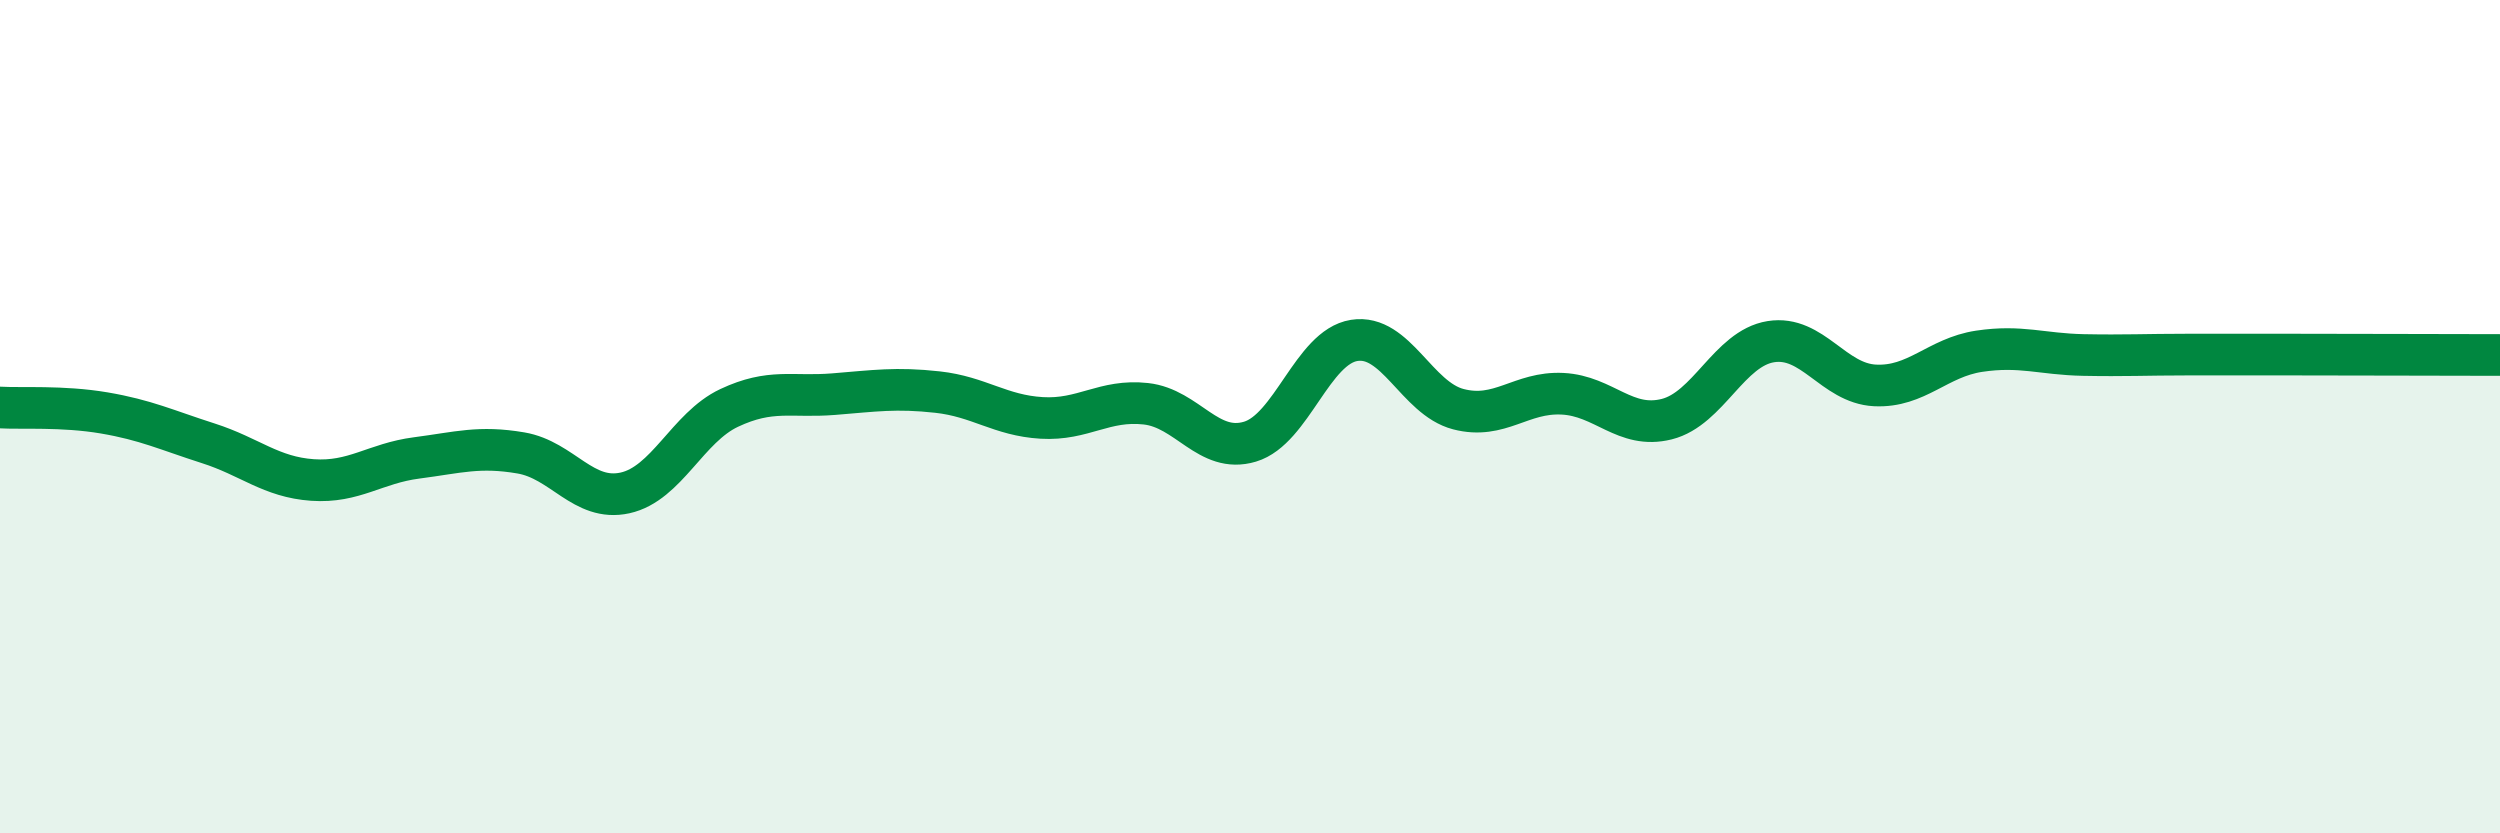 
    <svg width="60" height="20" viewBox="0 0 60 20" xmlns="http://www.w3.org/2000/svg">
      <path
        d="M 0,9.78 C 0.5,9.81 1.5,9.74 2.5,9.91 C 3.5,10.08 4,10.32 5,10.64 C 6,10.96 6.5,11.45 7.5,11.52 C 8.5,11.59 9,11.12 10,10.99 C 11,10.86 11.5,10.7 12.5,10.87 C 13.5,11.04 14,12.05 15,11.83 C 16,11.61 16.5,10.26 17.5,9.79 C 18.5,9.32 19,9.54 20,9.46 C 21,9.38 21.5,9.3 22.5,9.41 C 23.5,9.52 24,9.97 25,10.03 C 26,10.09 26.5,9.58 27.5,9.69 C 28.5,9.8 29,10.9 30,10.6 C 31,10.3 31.5,8.33 32.5,8.17 C 33.5,8.01 34,9.56 35,9.82 C 36,10.08 36.5,9.4 37.5,9.45 C 38.5,9.5 39,10.31 40,10.06 C 41,9.81 41.5,8.36 42.5,8.2 C 43.5,8.04 44,9.2 45,9.25 C 46,9.3 46.5,8.58 47.5,8.43 C 48.5,8.28 49,8.5 50,8.52 C 51,8.54 51.5,8.51 52.5,8.51 C 53.5,8.51 53.5,8.51 55,8.51 C 56.5,8.51 59,8.52 60,8.52L60 20L0 20Z"
        fill="#008740"
        opacity="0.1"
        stroke-linecap="round"
        stroke-linejoin="round"
      />
      <path
        d="M 0,9.78 C 0.5,9.81 1.5,9.74 2.5,9.91 C 3.5,10.08 4,10.32 5,10.64 C 6,10.96 6.5,11.45 7.5,11.52 C 8.5,11.59 9,11.12 10,10.99 C 11,10.86 11.5,10.7 12.5,10.87 C 13.5,11.04 14,12.05 15,11.83 C 16,11.61 16.5,10.26 17.5,9.79 C 18.5,9.32 19,9.54 20,9.46 C 21,9.38 21.5,9.3 22.5,9.41 C 23.5,9.52 24,9.97 25,10.03 C 26,10.09 26.5,9.58 27.5,9.69 C 28.5,9.8 29,10.9 30,10.6 C 31,10.3 31.5,8.33 32.5,8.17 C 33.5,8.01 34,9.56 35,9.82 C 36,10.08 36.5,9.4 37.5,9.45 C 38.5,9.5 39,10.31 40,10.06 C 41,9.81 41.5,8.36 42.5,8.2 C 43.5,8.04 44,9.2 45,9.25 C 46,9.3 46.5,8.58 47.5,8.43 C 48.5,8.28 49,8.5 50,8.52 C 51,8.54 51.5,8.51 52.5,8.51 C 53.5,8.51 53.5,8.51 55,8.51 C 56.5,8.51 59,8.52 60,8.52"
        stroke="#008740"
        stroke-width="1"
        fill="none"
        stroke-linecap="round"
        stroke-linejoin="round"
      />
    </svg>
  